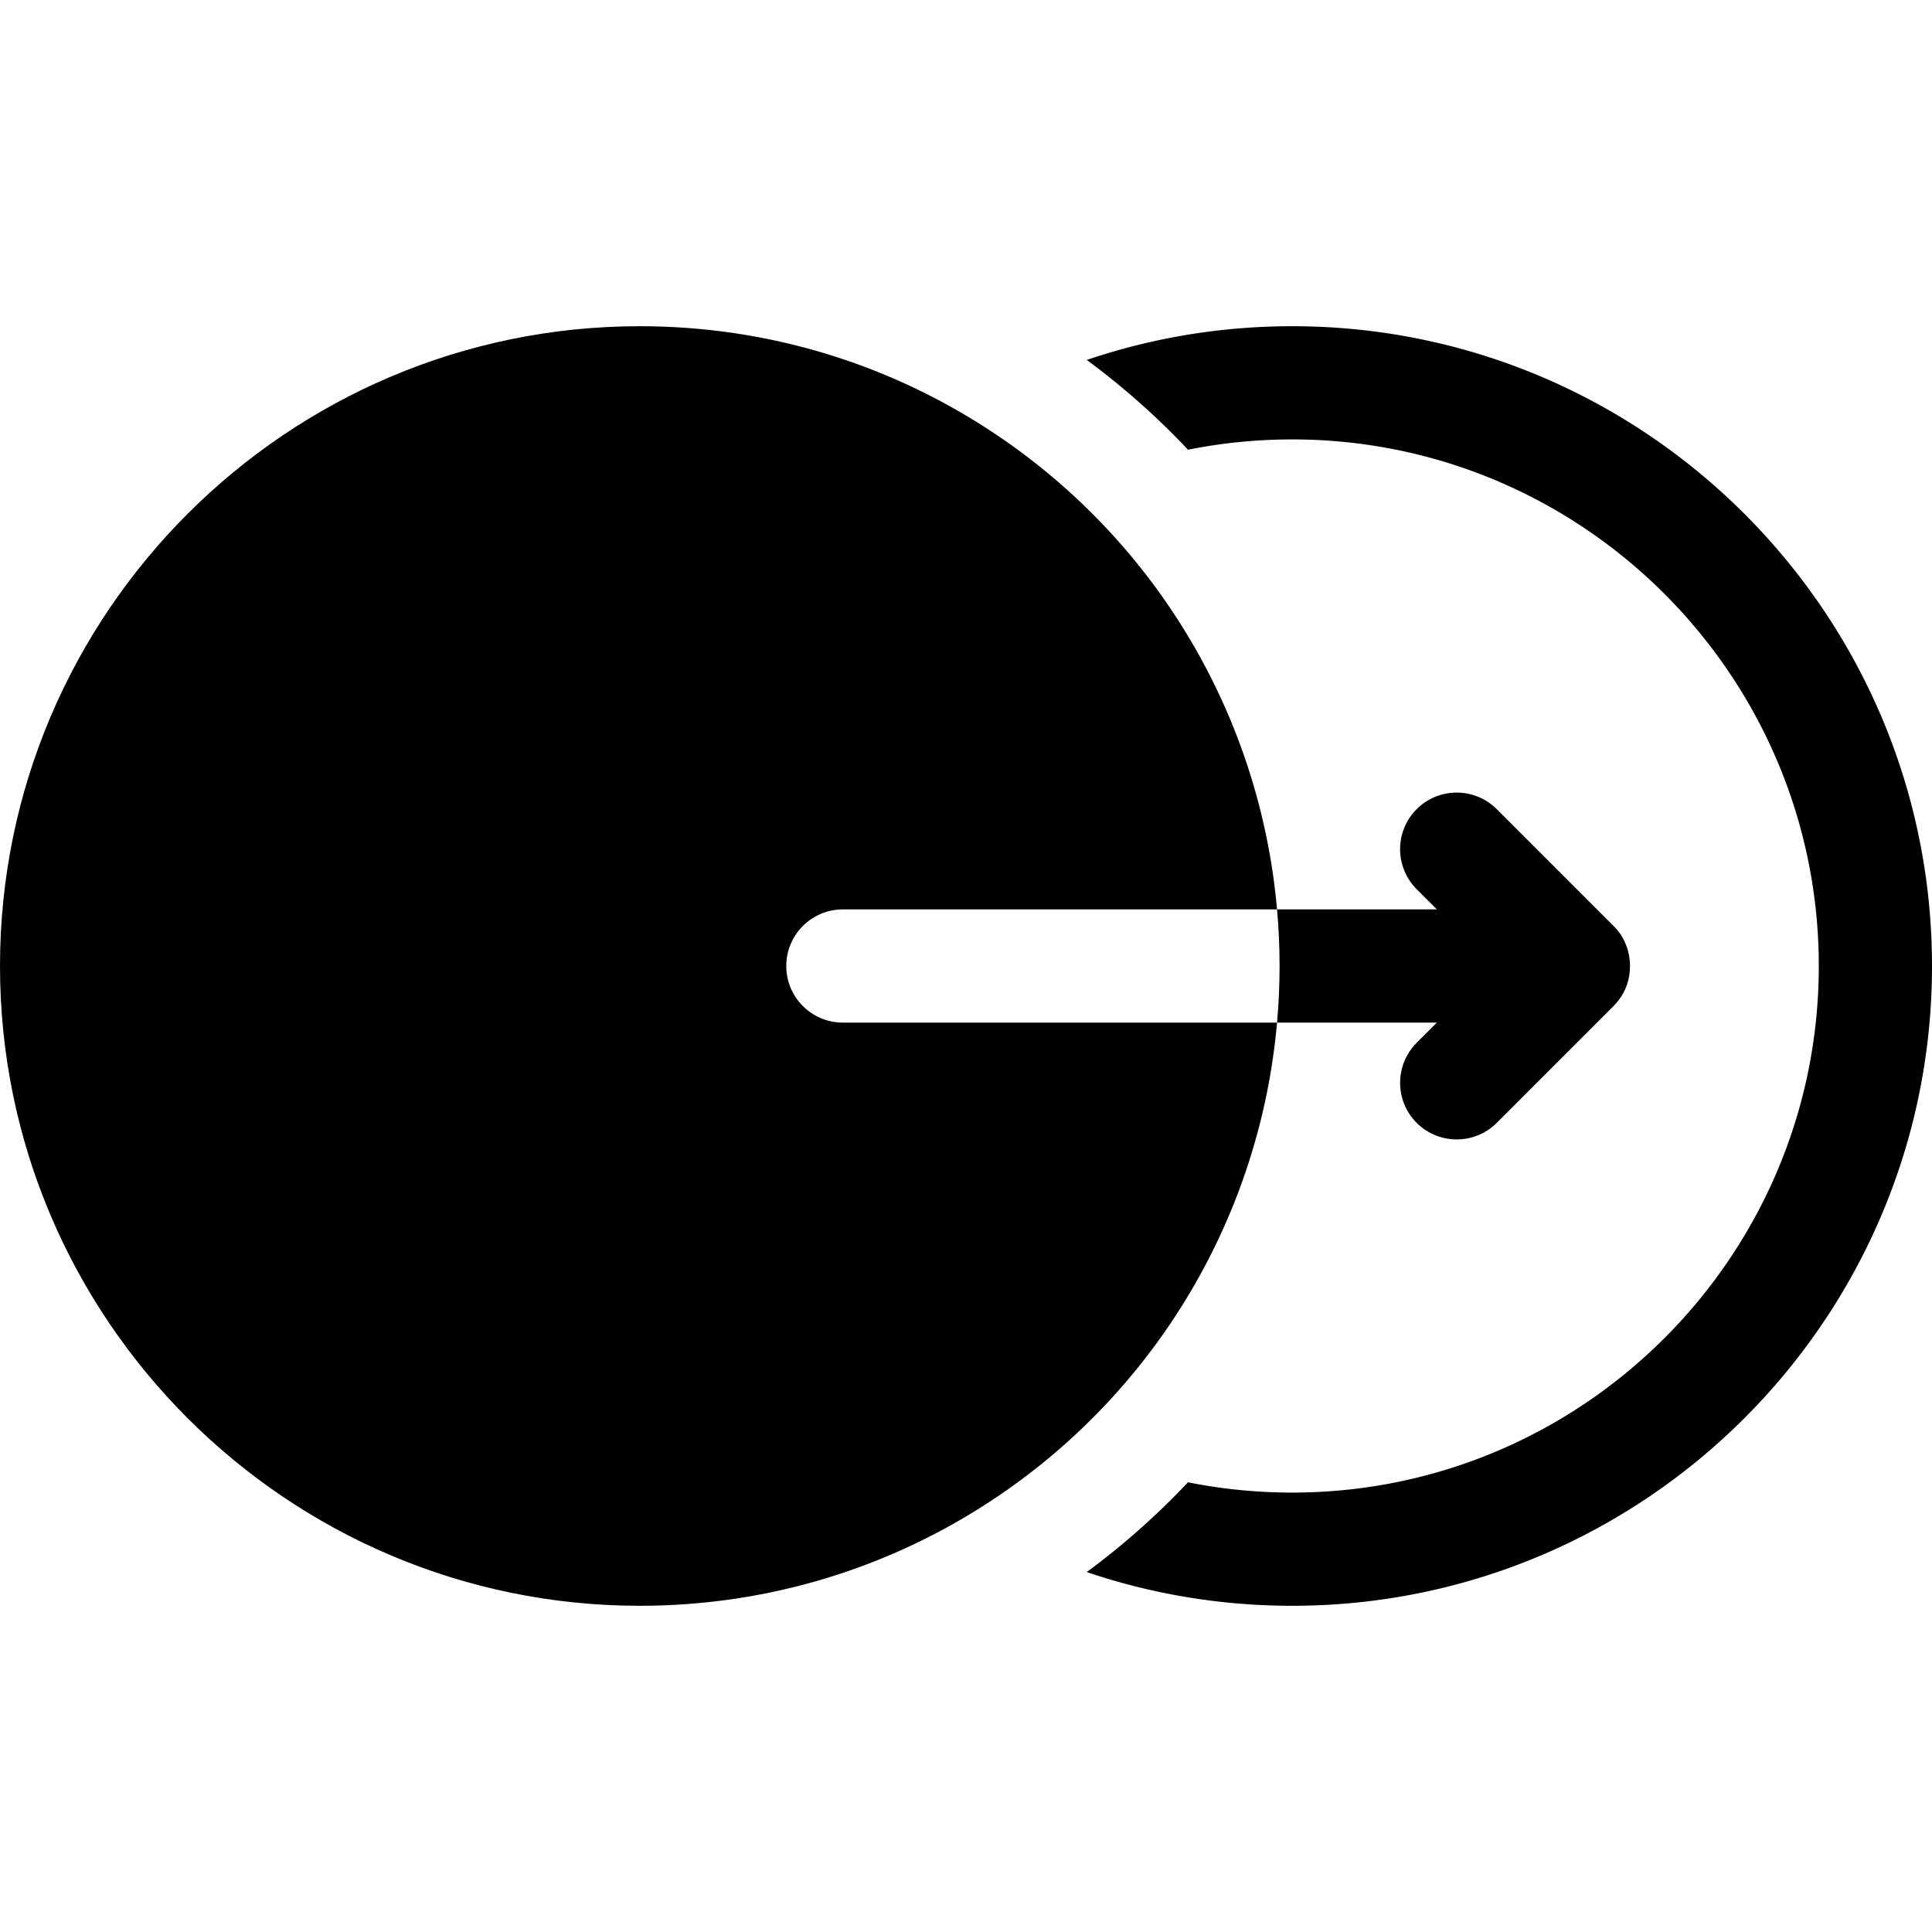 <svg xmlns="http://www.w3.org/2000/svg" xmlns:xlink="http://www.w3.org/1999/xlink" width="512" height="512" x="0" y="0" viewBox="0 0 512 512" style="enable-background:new 0 0 512 512" xml:space="preserve" class=""><g><path d="M342.45 86.45c-18.71 0-37.06 3.04-54.45 8.94 9.72 7.17 18.69 15.14 26.83 23.79 9.03-1.81 18.27-2.73 27.62-2.73C419.4 116.45 482 179.05 482 256s-62.6 139.55-139.55 139.55c-9.35 0-18.59-.92-27.62-2.73A199.232 199.232 0 0 1 288 416.61c17.39 5.9 35.74 8.94 54.45 8.94C435.94 425.55 512 349.49 512 256S435.94 86.45 342.45 86.45z" fill="#000000" opacity="1" data-original="#000000" class=""></path><path d="M338.43 271H223.37c-8.29 0-15-6.72-15-15s6.71-15 15-15h115.06c-4.47-50.61-31.43-96.77-74.03-125.56-28.06-18.96-60.86-28.99-94.85-28.99C76.06 86.45 0 162.51 0 256s76.06 169.55 169.55 169.55c33.99 0 66.79-10.03 94.85-28.99 42.6-28.79 69.56-74.95 74.03-125.56zM338.43 271h42.36l-5.36 5.35c-5.85 5.86-5.85 15.36 0 21.22 2.93 2.93 6.77 4.39 10.61 4.39s7.68-1.46 10.61-4.39l30.96-30.96c.42-.43.82-.88 1.19-1.36 2.14-2.63 3.18-5.94 3.17-9.25-.01-3.91-1.49-7.82-4.36-10.61l-30.96-30.96c-5.86-5.85-15.36-5.85-21.22 0-5.85 5.86-5.85 15.36 0 21.22l5.36 5.35h-42.36c.45 4.96.67 9.97.67 15s-.22 10.04-.67 15z" fill="#000000" opacity="1" data-original="#000000" class=""></path></g></svg>